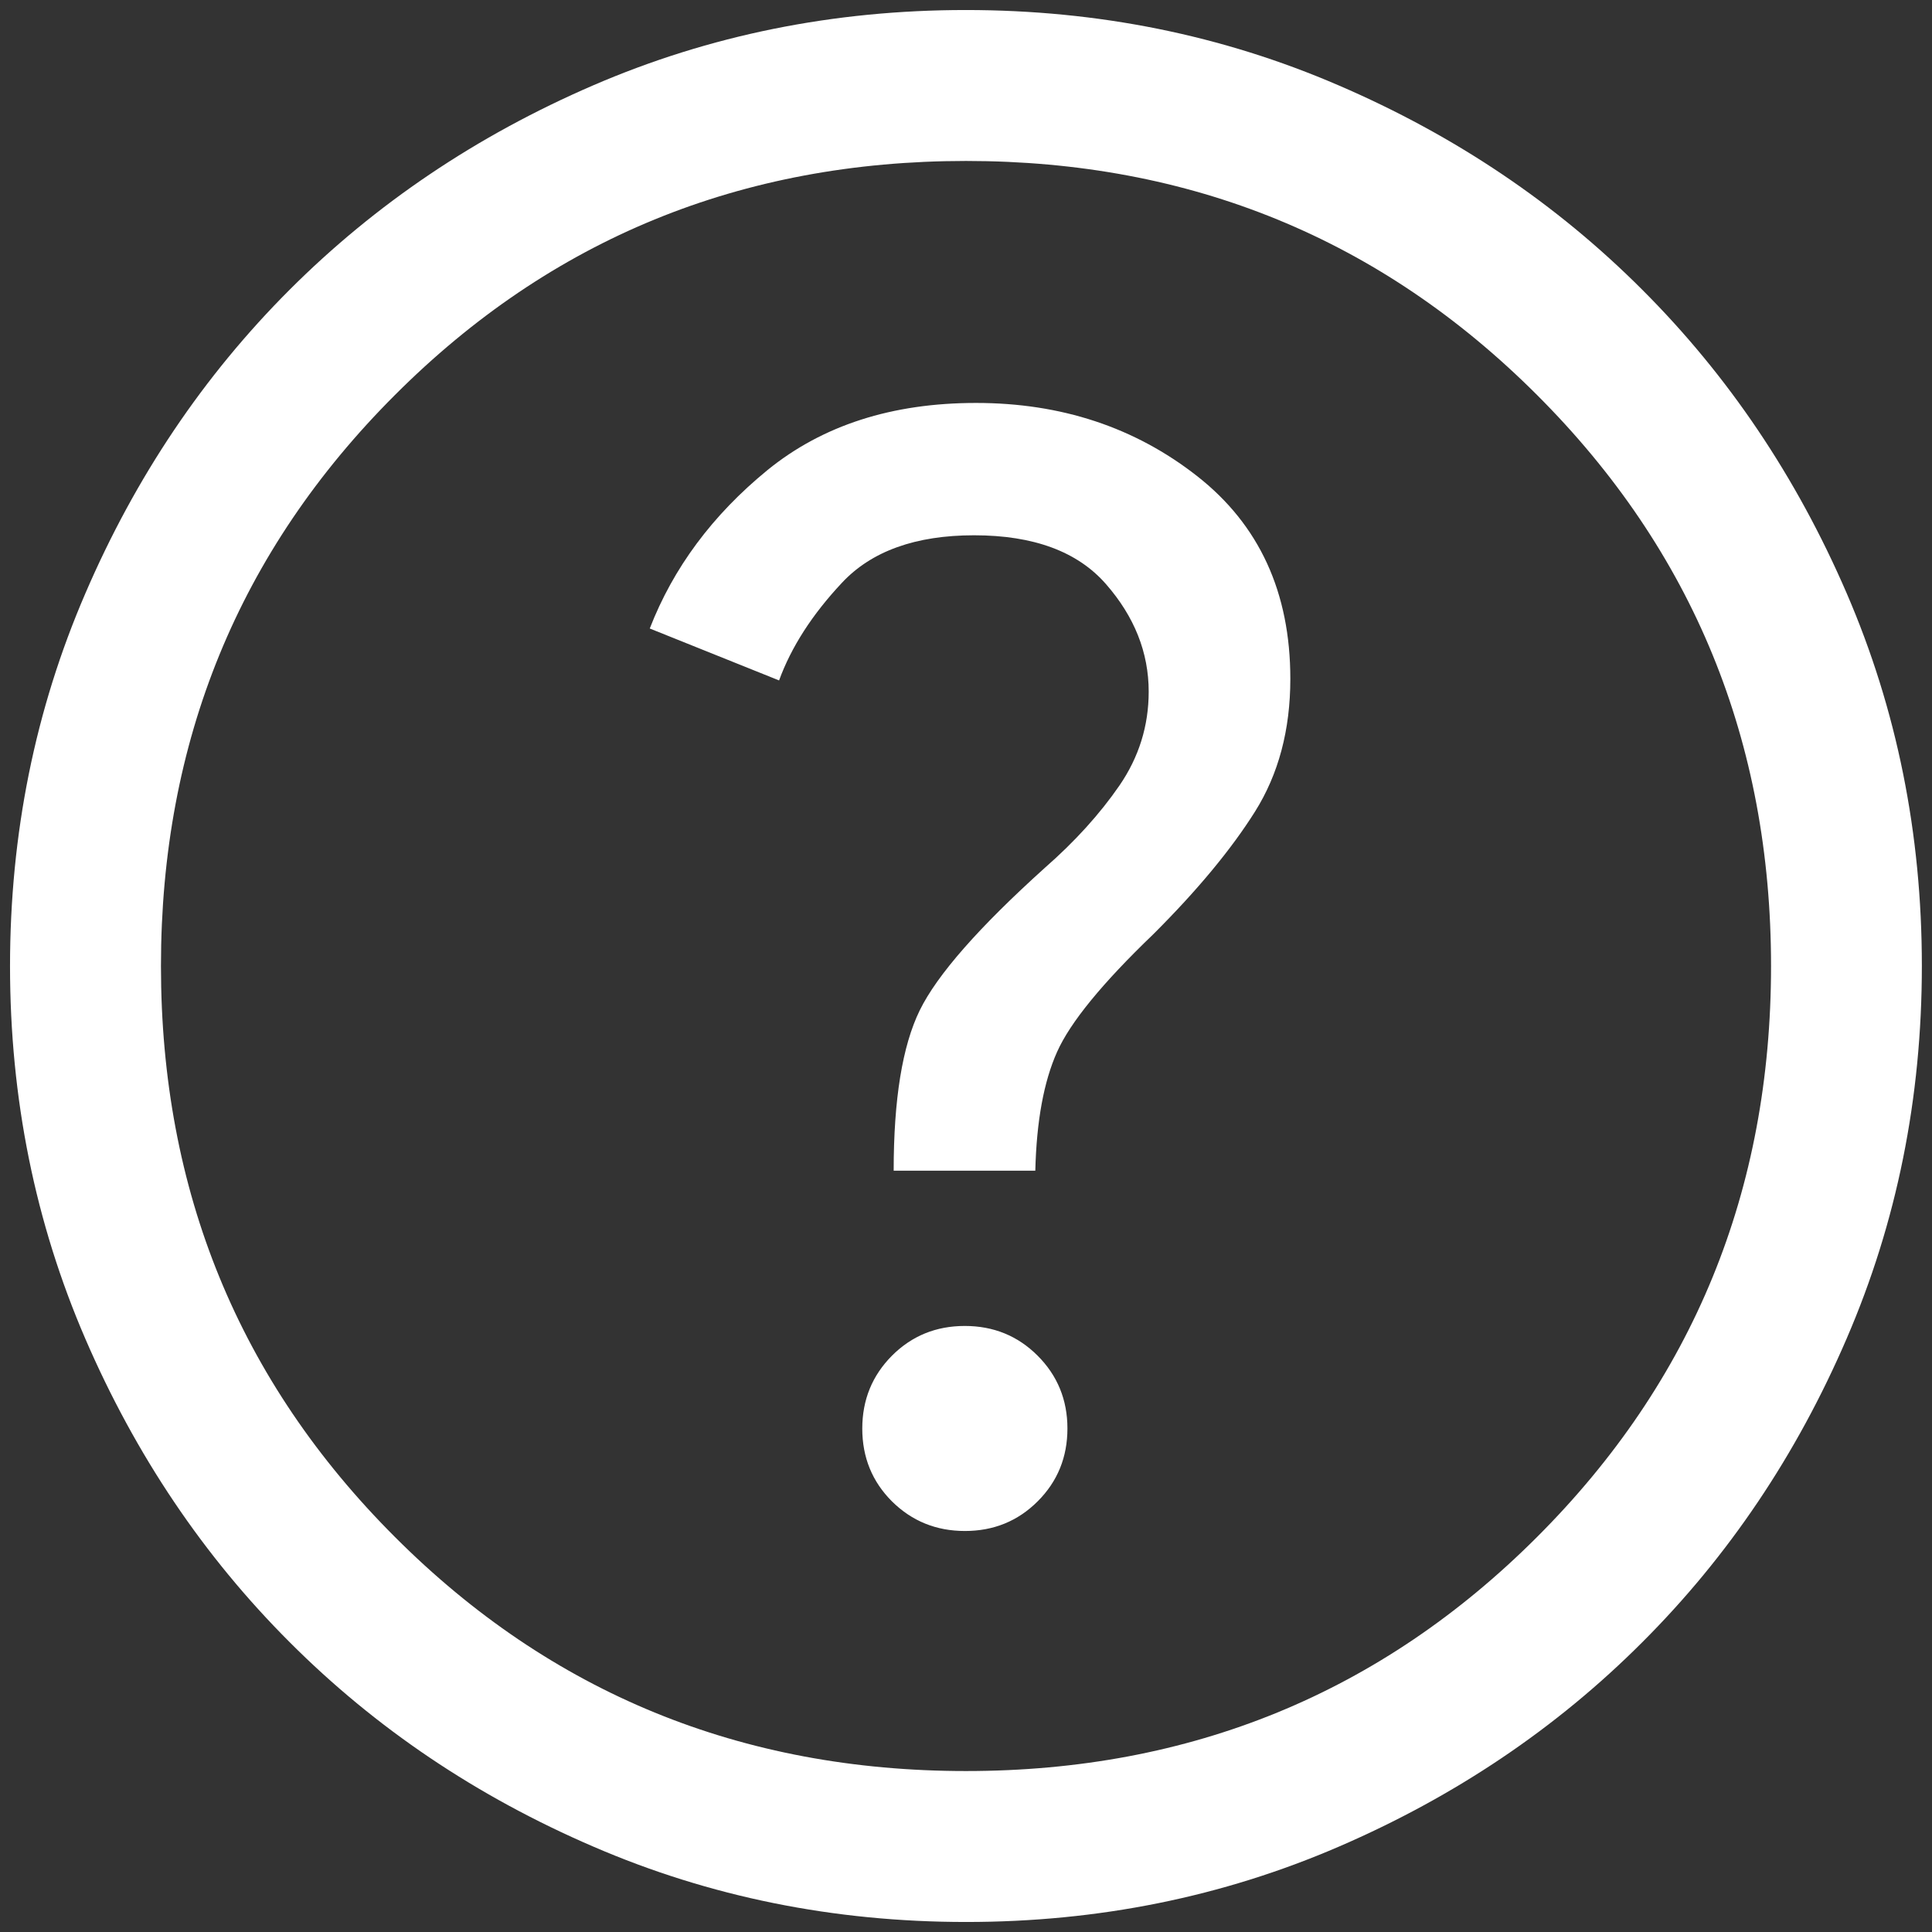 <svg width="16" height="16" viewBox="0 0 16 16" fill="none" xmlns="http://www.w3.org/2000/svg">
<rect x="0" y="0" width="16" height="16" fill="#333333" stroke="none"/>
<path d="M7.991 12.679C8.229 12.679 8.43 12.597 8.594 12.433C8.758 12.269 8.84 12.068 8.84 11.83C8.84 11.592 8.757 11.391 8.593 11.227C8.429 11.063 8.228 10.981 7.99 10.981C7.752 10.981 7.551 11.063 7.387 11.227C7.223 11.392 7.141 11.593 7.141 11.831C7.141 12.069 7.223 12.27 7.387 12.434C7.552 12.597 7.753 12.679 7.991 12.679ZM7.401 9.695H8.574C8.584 9.285 8.644 8.958 8.754 8.712C8.863 8.467 9.129 8.142 9.551 7.737C9.918 7.371 10.198 7.032 10.393 6.722C10.588 6.412 10.686 6.045 10.686 5.622C10.686 4.905 10.428 4.345 9.913 3.942C9.397 3.538 8.787 3.337 8.083 3.337C7.388 3.337 6.812 3.522 6.356 3.893C5.901 4.265 5.576 4.702 5.381 5.205L6.452 5.635C6.553 5.358 6.727 5.088 6.973 4.826C7.218 4.564 7.583 4.433 8.067 4.433C8.56 4.433 8.924 4.568 9.159 4.837C9.395 5.107 9.513 5.404 9.513 5.728C9.513 6.011 9.432 6.27 9.271 6.505C9.109 6.74 8.904 6.967 8.654 7.186C8.107 7.679 7.761 8.073 7.617 8.367C7.473 8.661 7.401 9.104 7.401 9.695ZM8.001 15.917C6.906 15.917 5.877 15.709 4.914 15.293C3.95 14.878 3.112 14.314 2.4 13.601C1.687 12.889 1.123 12.051 0.707 11.088C0.291 10.125 0.083 9.096 0.083 8.001C0.083 6.906 0.291 5.877 0.707 4.914C1.122 3.95 1.686 3.112 2.398 2.4C3.111 1.687 3.949 1.123 4.912 0.707C5.875 0.291 6.904 0.083 7.998 0.083C9.093 0.083 10.123 0.291 11.086 0.707C12.05 1.122 12.888 1.686 13.6 2.399C14.313 3.111 14.877 3.949 15.293 4.912C15.709 5.875 15.916 6.904 15.916 7.999C15.916 9.094 15.709 10.123 15.293 11.086C14.878 12.05 14.314 12.888 13.601 13.6C12.889 14.313 12.051 14.877 11.088 15.293C10.125 15.709 9.096 15.917 8.001 15.917ZM8 14.667C9.861 14.667 11.437 14.021 12.729 12.729C14.021 11.438 14.667 9.861 14.667 8C14.667 6.139 14.021 4.562 12.729 3.271C11.437 1.979 9.861 1.333 8 1.333C6.139 1.333 4.562 1.979 3.271 3.271C1.979 4.562 1.333 6.139 1.333 8C1.333 9.861 1.979 11.438 3.271 12.729C4.562 14.021 6.139 14.667 8 14.667Z" fill="white"/>
</svg>
